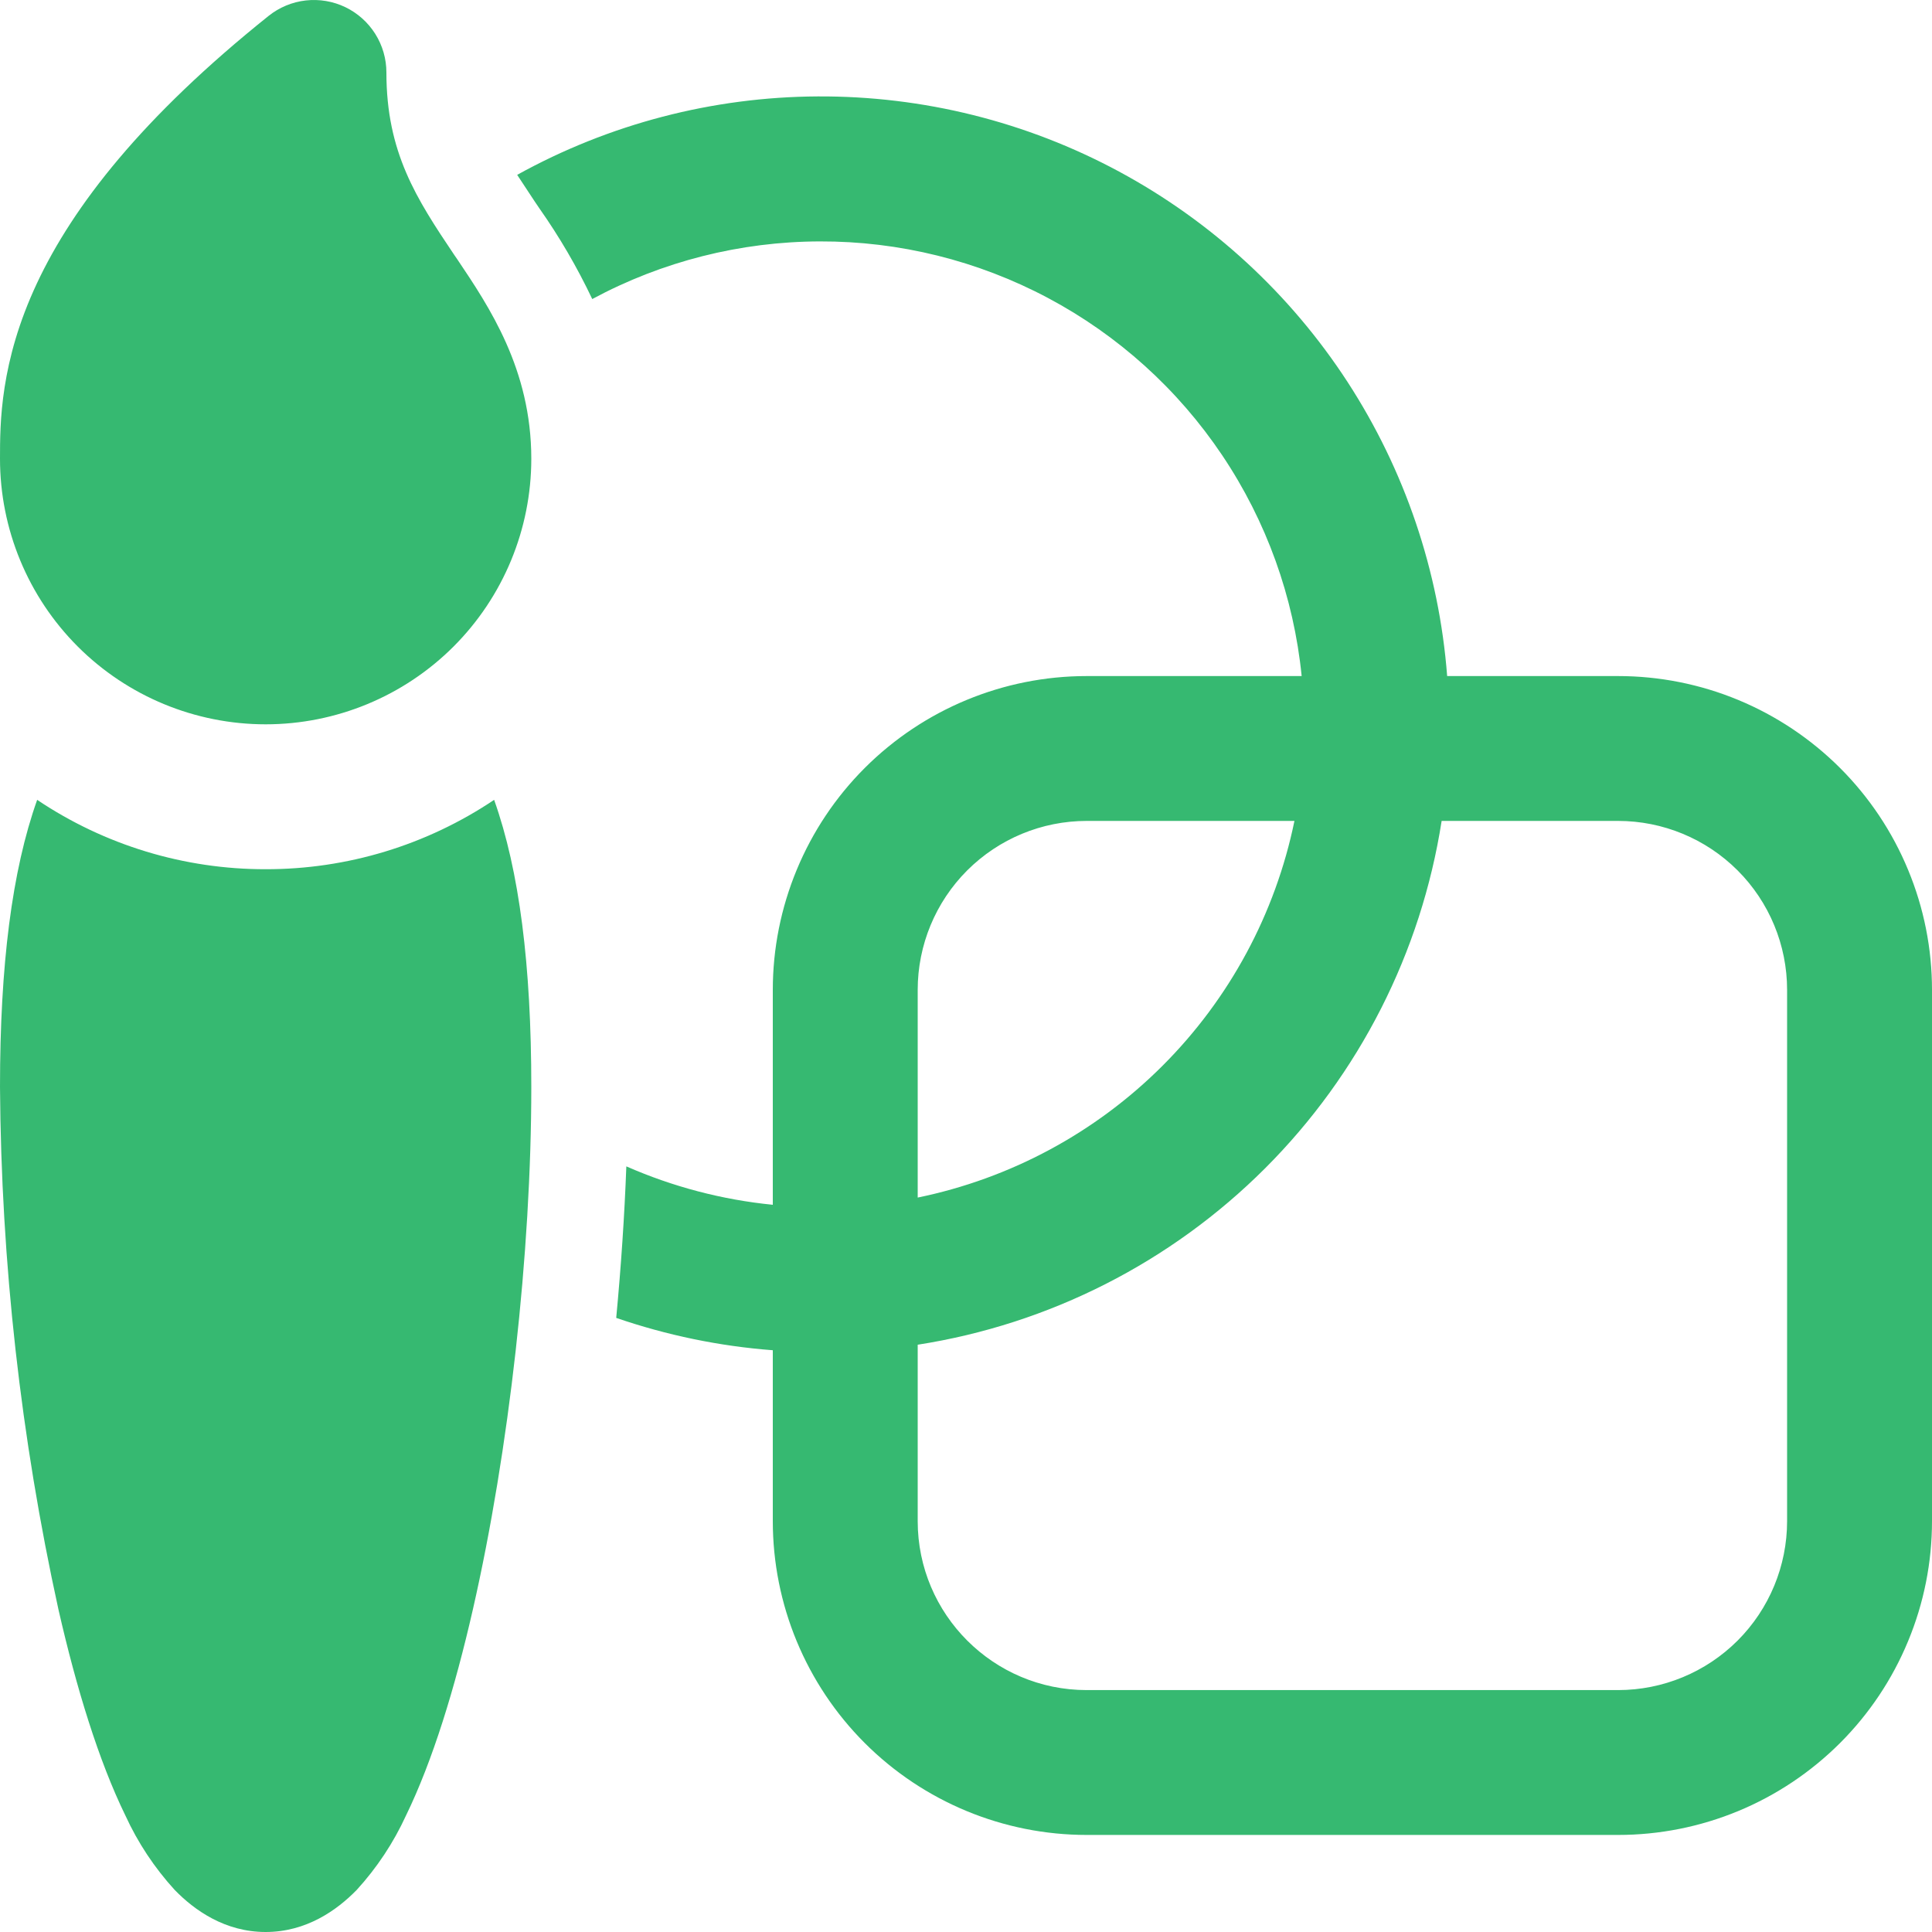 <?xml version="1.0" encoding="UTF-8"?> <svg xmlns="http://www.w3.org/2000/svg" width="42" height="42" viewBox="0 0 42 42" fill="none"><path d="M7.508 0.156C7.775 0.285 8 0.486 8.158 0.737C8.316 0.988 8.4 1.279 8.4 1.575C8.4 3.318 9.055 4.321 9.876 5.543L9.937 5.631C10.634 6.668 11.55 8.027 11.55 9.973C11.55 11.504 10.942 12.973 9.859 14.056C8.776 15.138 7.307 15.746 5.775 15.746C4.243 15.746 2.774 15.138 1.691 14.056C0.608 12.973 0 11.504 0 9.973C0 9.2 -1.87755e-07 7.871 0.804 6.156C1.592 4.477 3.089 2.547 5.84 0.345C6.072 0.16 6.352 0.043 6.647 0.01C6.942 -0.023 7.24 0.027 7.508 0.156ZM5.775 18.896C7.544 18.899 9.273 18.374 10.742 17.388C11.29 18.929 11.55 20.978 11.55 23.63C11.55 27.224 11.067 31.541 10.28 34.988C9.889 36.701 9.404 38.282 8.826 39.468C8.555 40.059 8.194 40.604 7.755 41.085C7.323 41.528 6.657 42 5.775 42C4.893 42 4.227 41.528 3.797 41.085C3.358 40.604 2.997 40.059 2.726 39.468C2.146 38.28 1.661 36.701 1.27 34.986C0.451 31.255 0.025 27.448 0 23.628C0 20.978 0.26 18.929 0.808 17.388C2.277 18.374 4.006 18.899 5.775 18.896ZM13.616 25.356C14.627 25.8 15.701 26.082 16.8 26.191V21.52C16.8 20.624 16.977 19.737 17.32 18.909C17.663 18.081 18.165 17.329 18.799 16.695C20.079 15.416 21.815 14.697 23.625 14.697H28.297C28.125 12.978 27.531 11.329 26.568 9.895C25.606 8.461 24.304 7.286 22.779 6.476C21.253 5.665 19.551 5.243 17.824 5.248C16.096 5.252 14.396 5.682 12.875 6.501C12.548 5.811 12.163 5.151 11.724 4.527L11.619 4.372L11.243 3.801C13.244 2.694 15.49 2.108 17.776 2.096C20.063 2.084 22.315 2.645 24.328 3.73C26.34 4.815 28.048 6.387 29.294 8.303C30.54 10.22 31.285 12.418 31.46 14.697H35.175C36.071 14.697 36.959 14.873 37.787 15.216C38.615 15.559 39.367 16.062 40.001 16.695C40.635 17.329 41.138 18.081 41.48 18.909C41.824 19.737 42 20.624 42 21.52V33.067C42 33.963 41.824 34.85 41.48 35.678C41.138 36.506 40.635 37.258 40.001 37.892C39.367 38.525 38.615 39.028 37.787 39.371C36.959 39.714 36.071 39.89 35.175 39.89H23.625C21.815 39.89 20.079 39.171 18.799 37.892C17.519 36.612 16.8 34.877 16.8 33.067V29.353C15.64 29.265 14.496 29.028 13.396 28.65C13.501 27.537 13.576 26.428 13.616 25.356ZM35.175 17.846H31.34C30.894 20.706 29.55 23.35 27.503 25.397C25.456 27.443 22.811 28.787 19.95 29.233V33.067C19.95 35.095 21.596 36.741 23.625 36.741H35.175C36.15 36.741 37.084 36.354 37.774 35.665C38.463 34.976 38.85 34.041 38.85 33.067V21.52C38.85 20.546 38.463 19.611 37.774 18.922C37.084 18.233 36.15 17.846 35.175 17.846ZM19.95 26.034C21.967 25.62 23.818 24.623 25.273 23.168C26.729 21.713 27.726 19.862 28.14 17.846H23.625C22.65 17.846 21.716 18.233 21.026 18.922C20.337 19.611 19.95 20.546 19.95 21.52V26.034Z" fill="#36B971"></path></svg> 